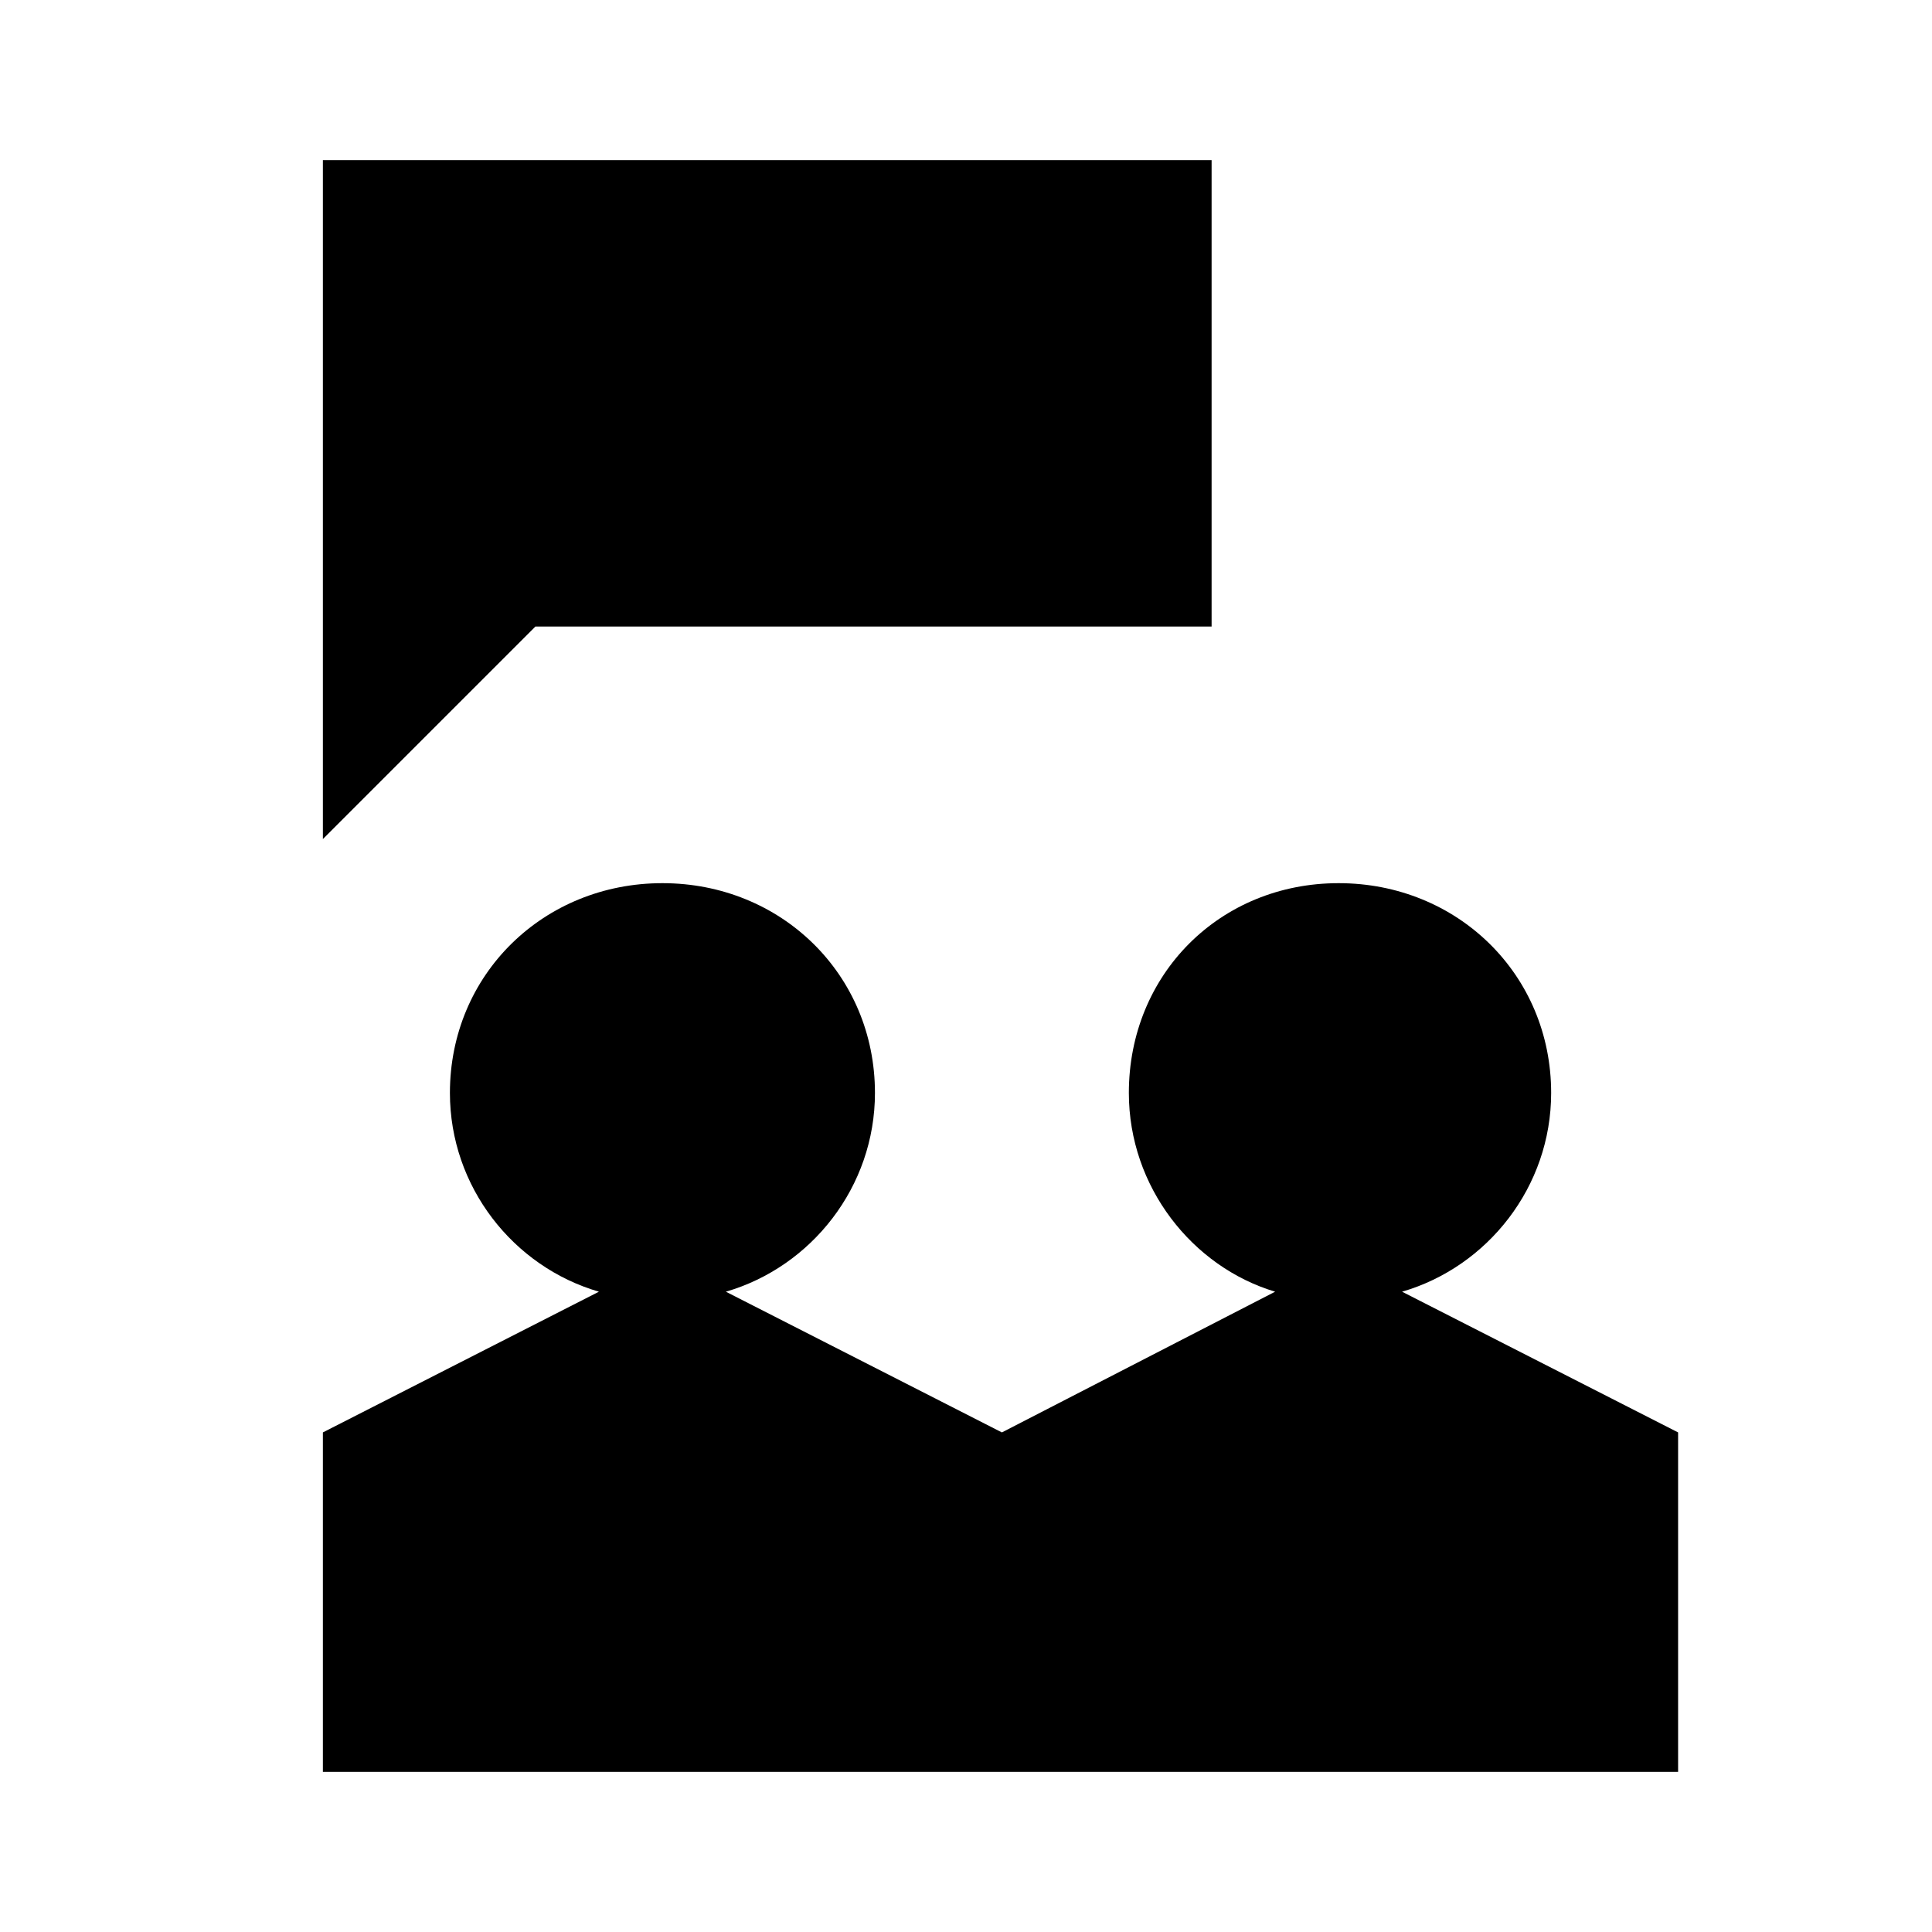 <svg width="24" height="24" viewBox="0 0 24 24" fill="none"
    xmlns="http://www.w3.org/2000/svg">
    <path d="M15.051 1.989H4.011V10.423L6.651 7.783H15.051V1.989ZM17.417 16.046C18.48 15.737 19.269 14.743 19.269 13.577C19.269 12.103 18.103 10.971 16.629 10.971C15.154 10.971 14.023 12.103 14.023 13.577C14.023 14.743 14.811 15.737 15.84 16.046L12.446 17.794L9.017 16.046C10.08 15.737 10.869 14.743 10.869 13.577C10.869 12.103 9.703 10.971 8.229 10.971C6.754 10.971 5.589 12.103 5.589 13.577C5.589 14.743 6.377 15.737 7.44 16.046L4.011 17.794V22.011H20.846V17.794L17.417 16.046Z" fill="currentColor"/>
</svg>
